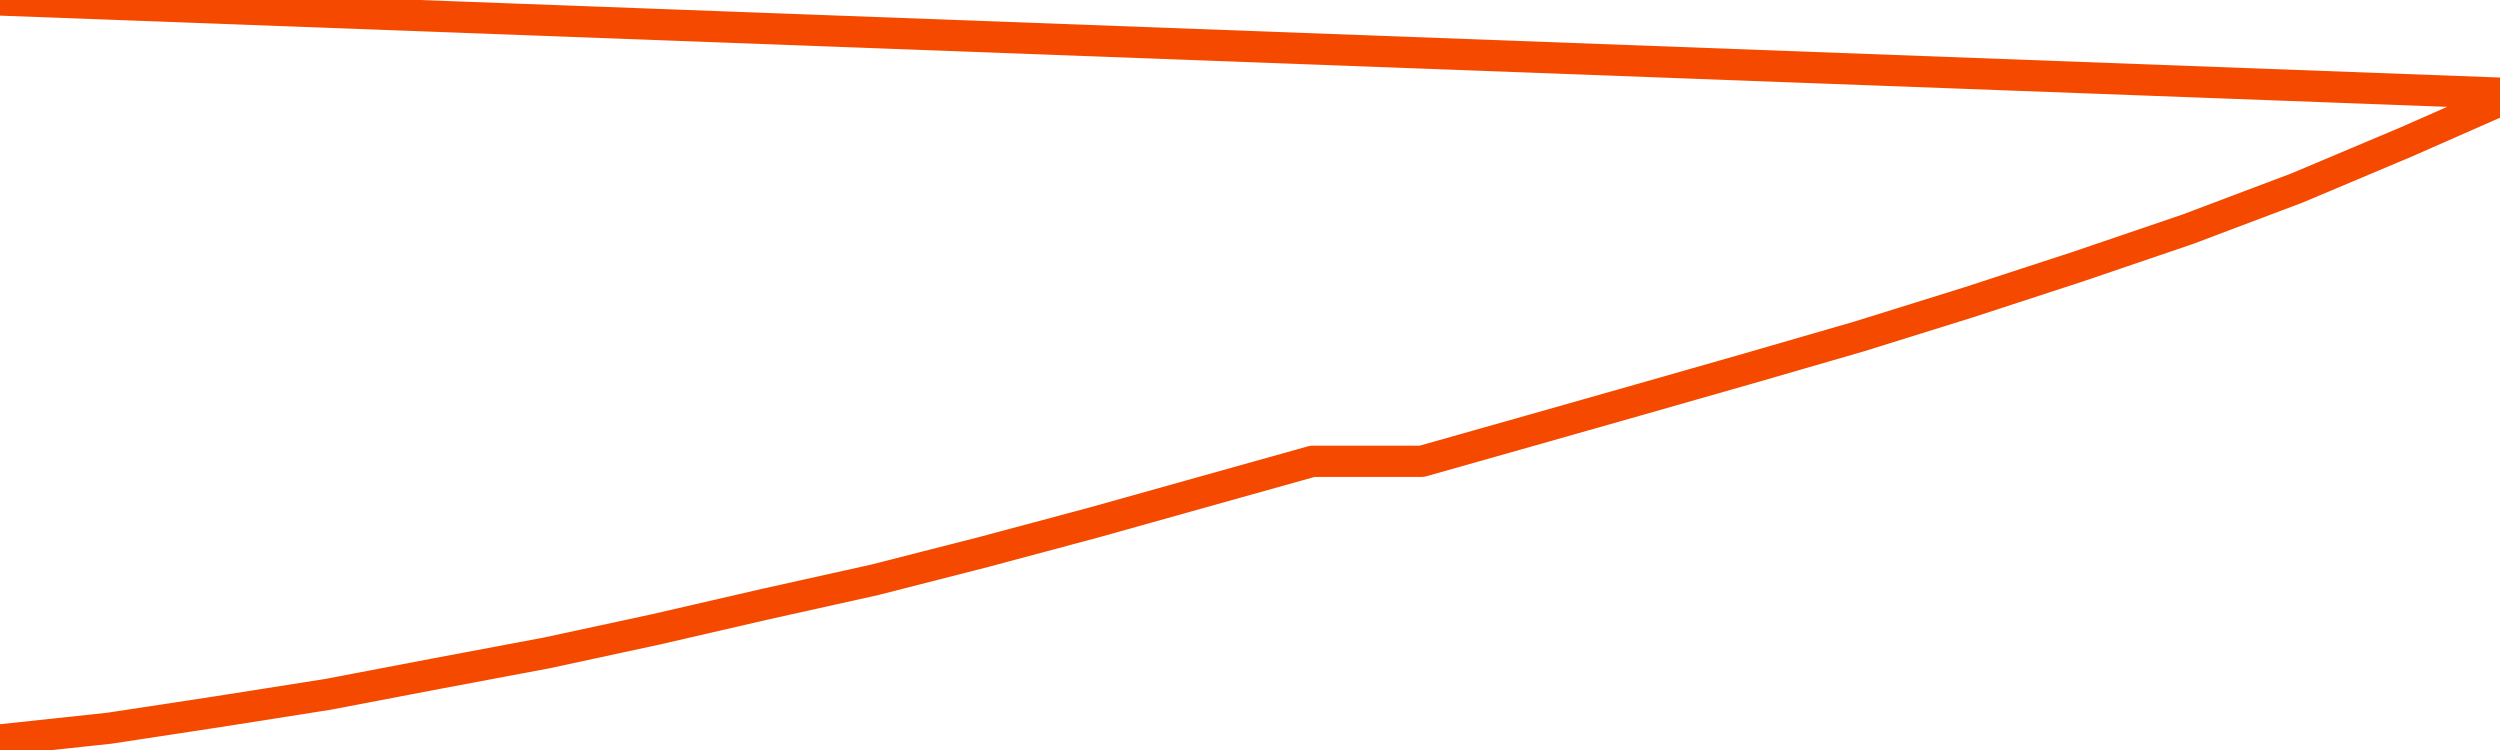       <svg
        version="1.1"
        xmlns="http://www.w3.org/2000/svg"
        width="80"
        height="24"
        viewBox="0 0 80 24">
        <path
          fill="url(#gradient)"
          fill-opacity="0.56"
          stroke="none"
          d="M 0,26 0.0,23.678 3.5,23.303 7.0,22.77 10.5,22.218 14.0,21.55 17.5,20.892 21.0,20.137 24.5,19.33 28.0,18.552 31.5,17.658 35.0,16.721 38.5,15.741 42.0,14.761 45.5,14.761 49.0,13.771 52.5,12.777 56.0,11.778 59.5,10.764 63.0,9.673 66.5,8.53 70.0,7.338 73.5,6.017 77.0,4.542 80.5,3.0 82,26 Z"
        />
        <path
          fill="none"
          stroke="#F64900"
          stroke-width="1"
          stroke-linejoin="round"
          stroke-linecap="round"
          d="M 0.0,23.678 3.5,23.303 7.0,22.77 10.5,22.218 14.0,21.55 17.5,20.892 21.0,20.137 24.5,19.33 28.0,18.552 31.5,17.658 35.0,16.721 38.5,15.741 42.0,14.761 45.5,14.761 49.0,13.771 52.5,12.777 56.0,11.778 59.5,10.764 63.0,9.673 66.5,8.53 70.0,7.338 73.5,6.017 77.0,4.542 80.5,3.0.join(' ') }"
        />
      </svg>
